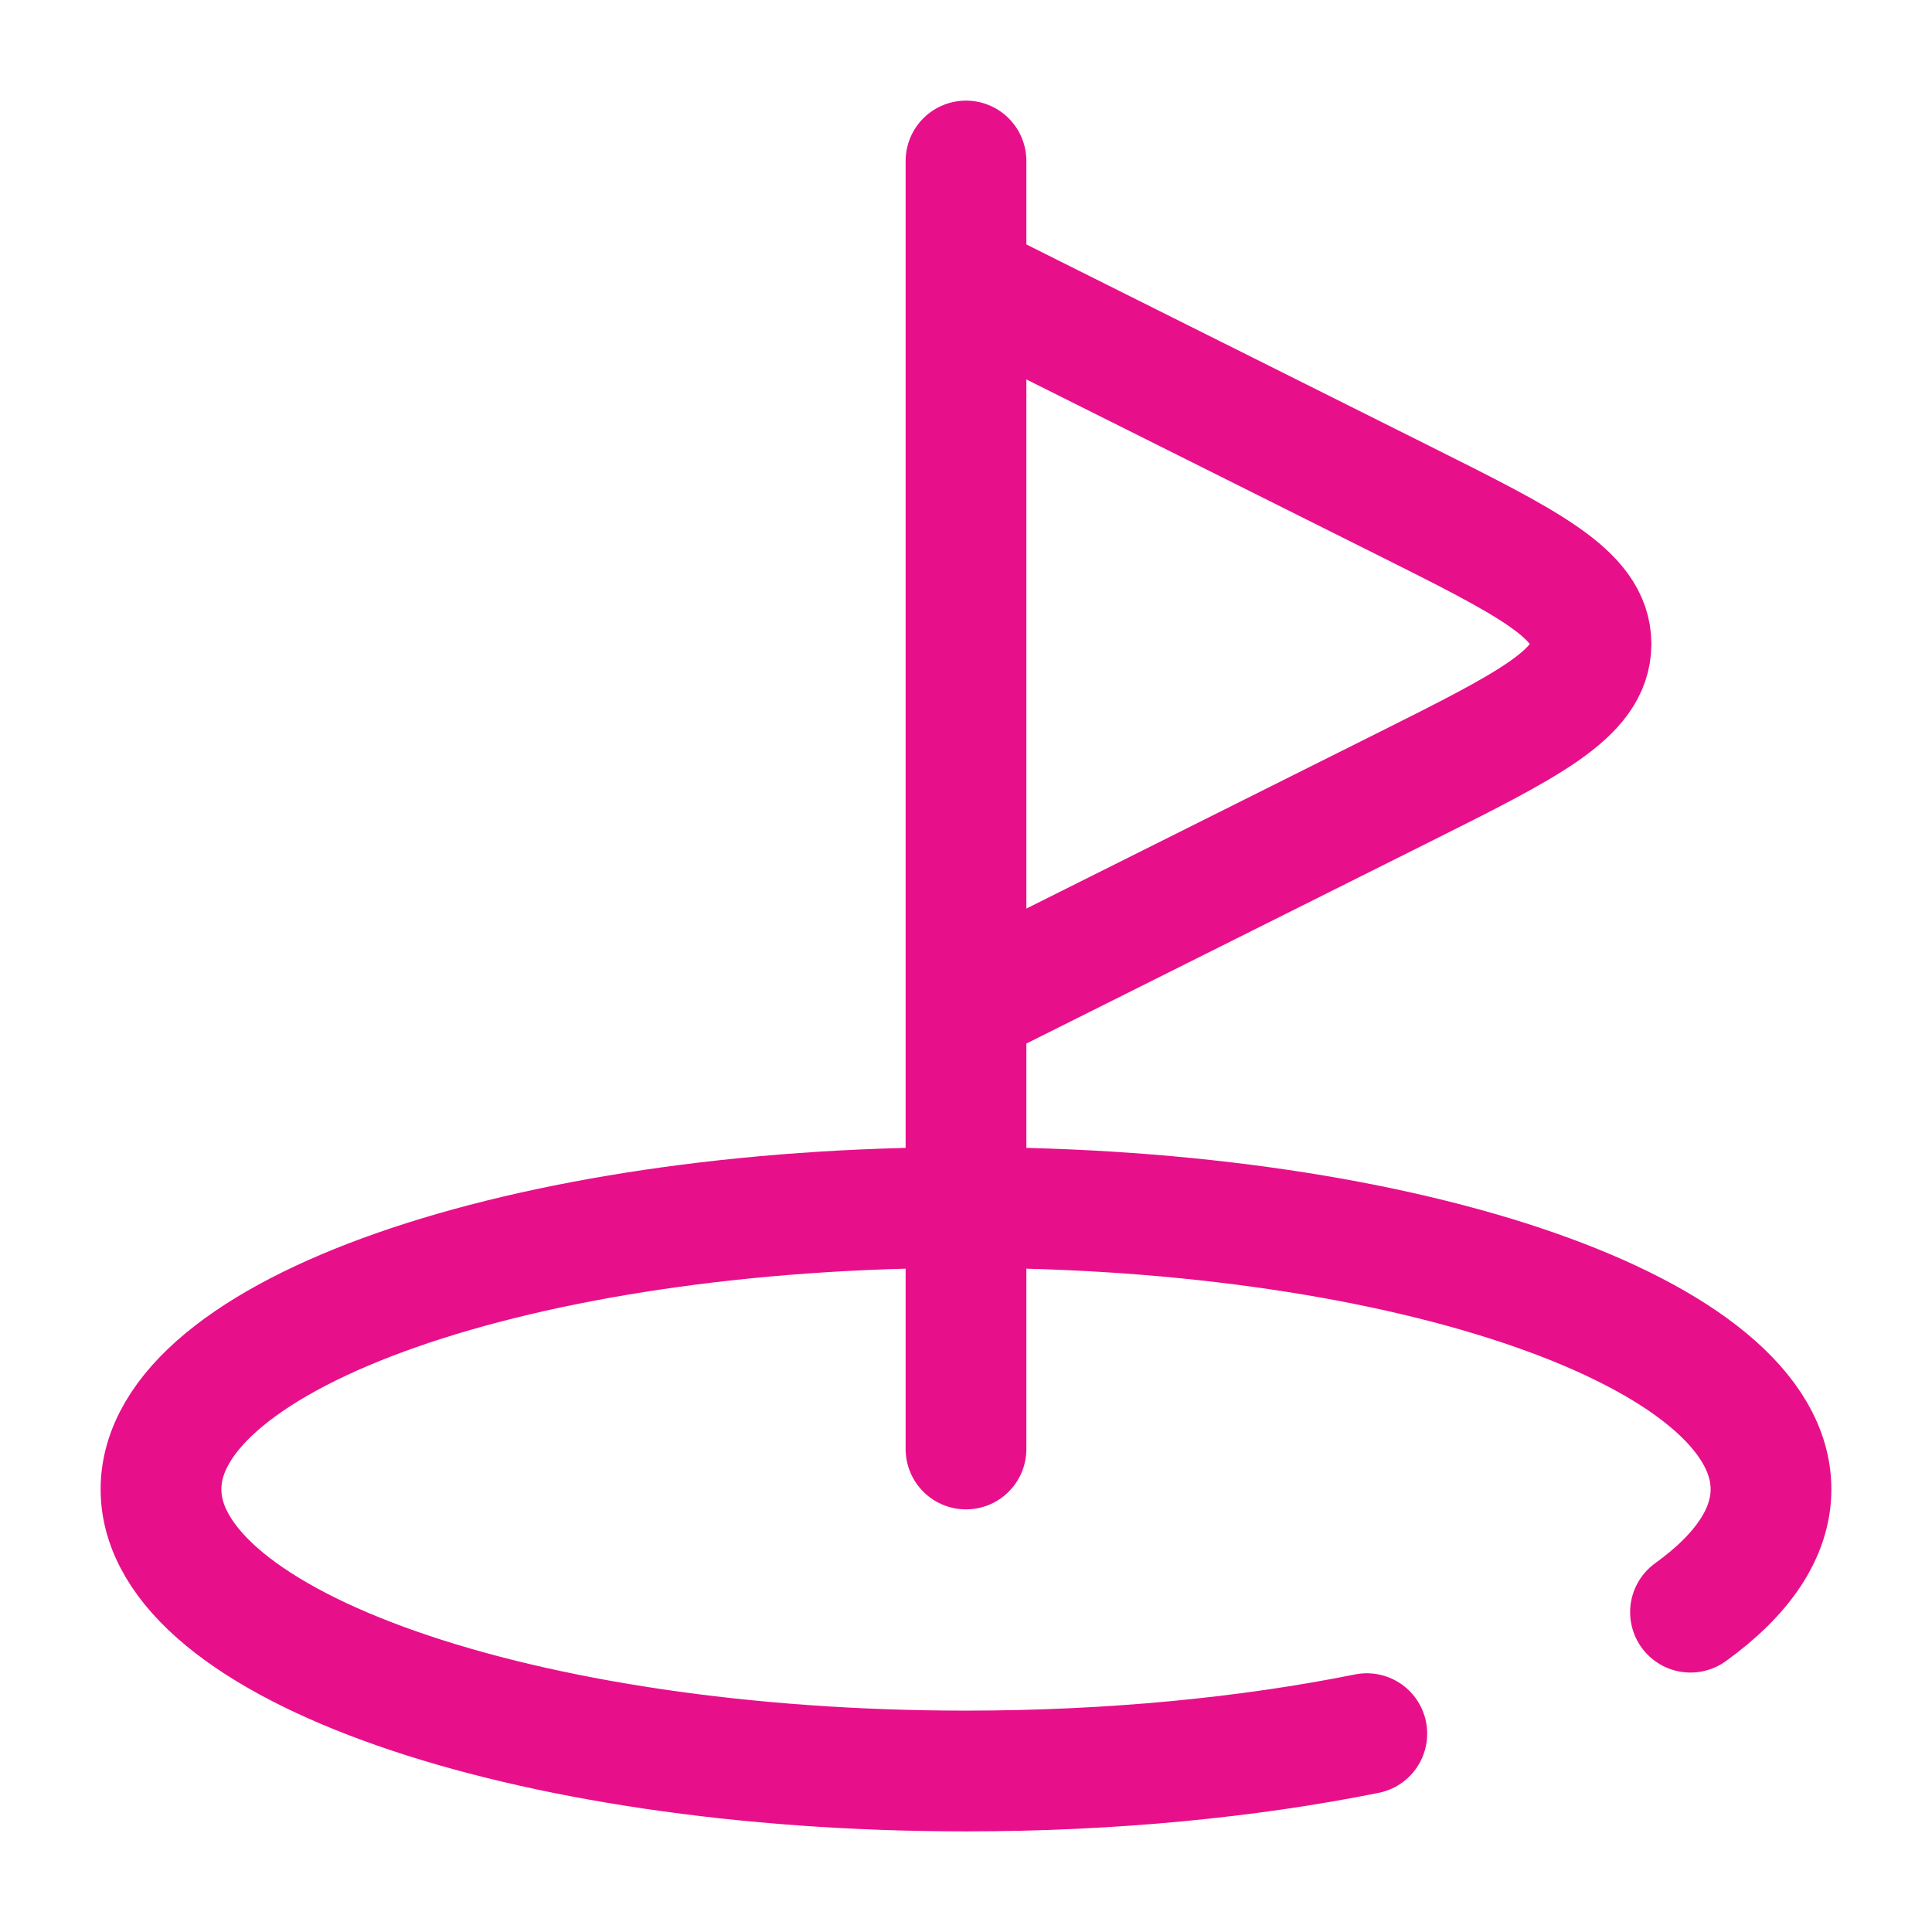 <svg xmlns="http://www.w3.org/2000/svg" width="128" height="128" viewBox="0 0 24 24"><path fill="none" stroke="#e80f8b" stroke-linecap="round" stroke-width="1.5" d="M16.979 21.536C15.513 21.831 13.813 22 12 22c-5.523 0-10-1.567-10-3.5S6.477 15 12 15s10 1.567 10 3.5c0 .548-.36 1.066-1 1.527M12 18V2m0 1.5l5.422 2.711c1.561.78 2.342 1.171 2.342 1.789c0 .618-.78 1.008-2.342 1.789L12 12.5"/></svg>
